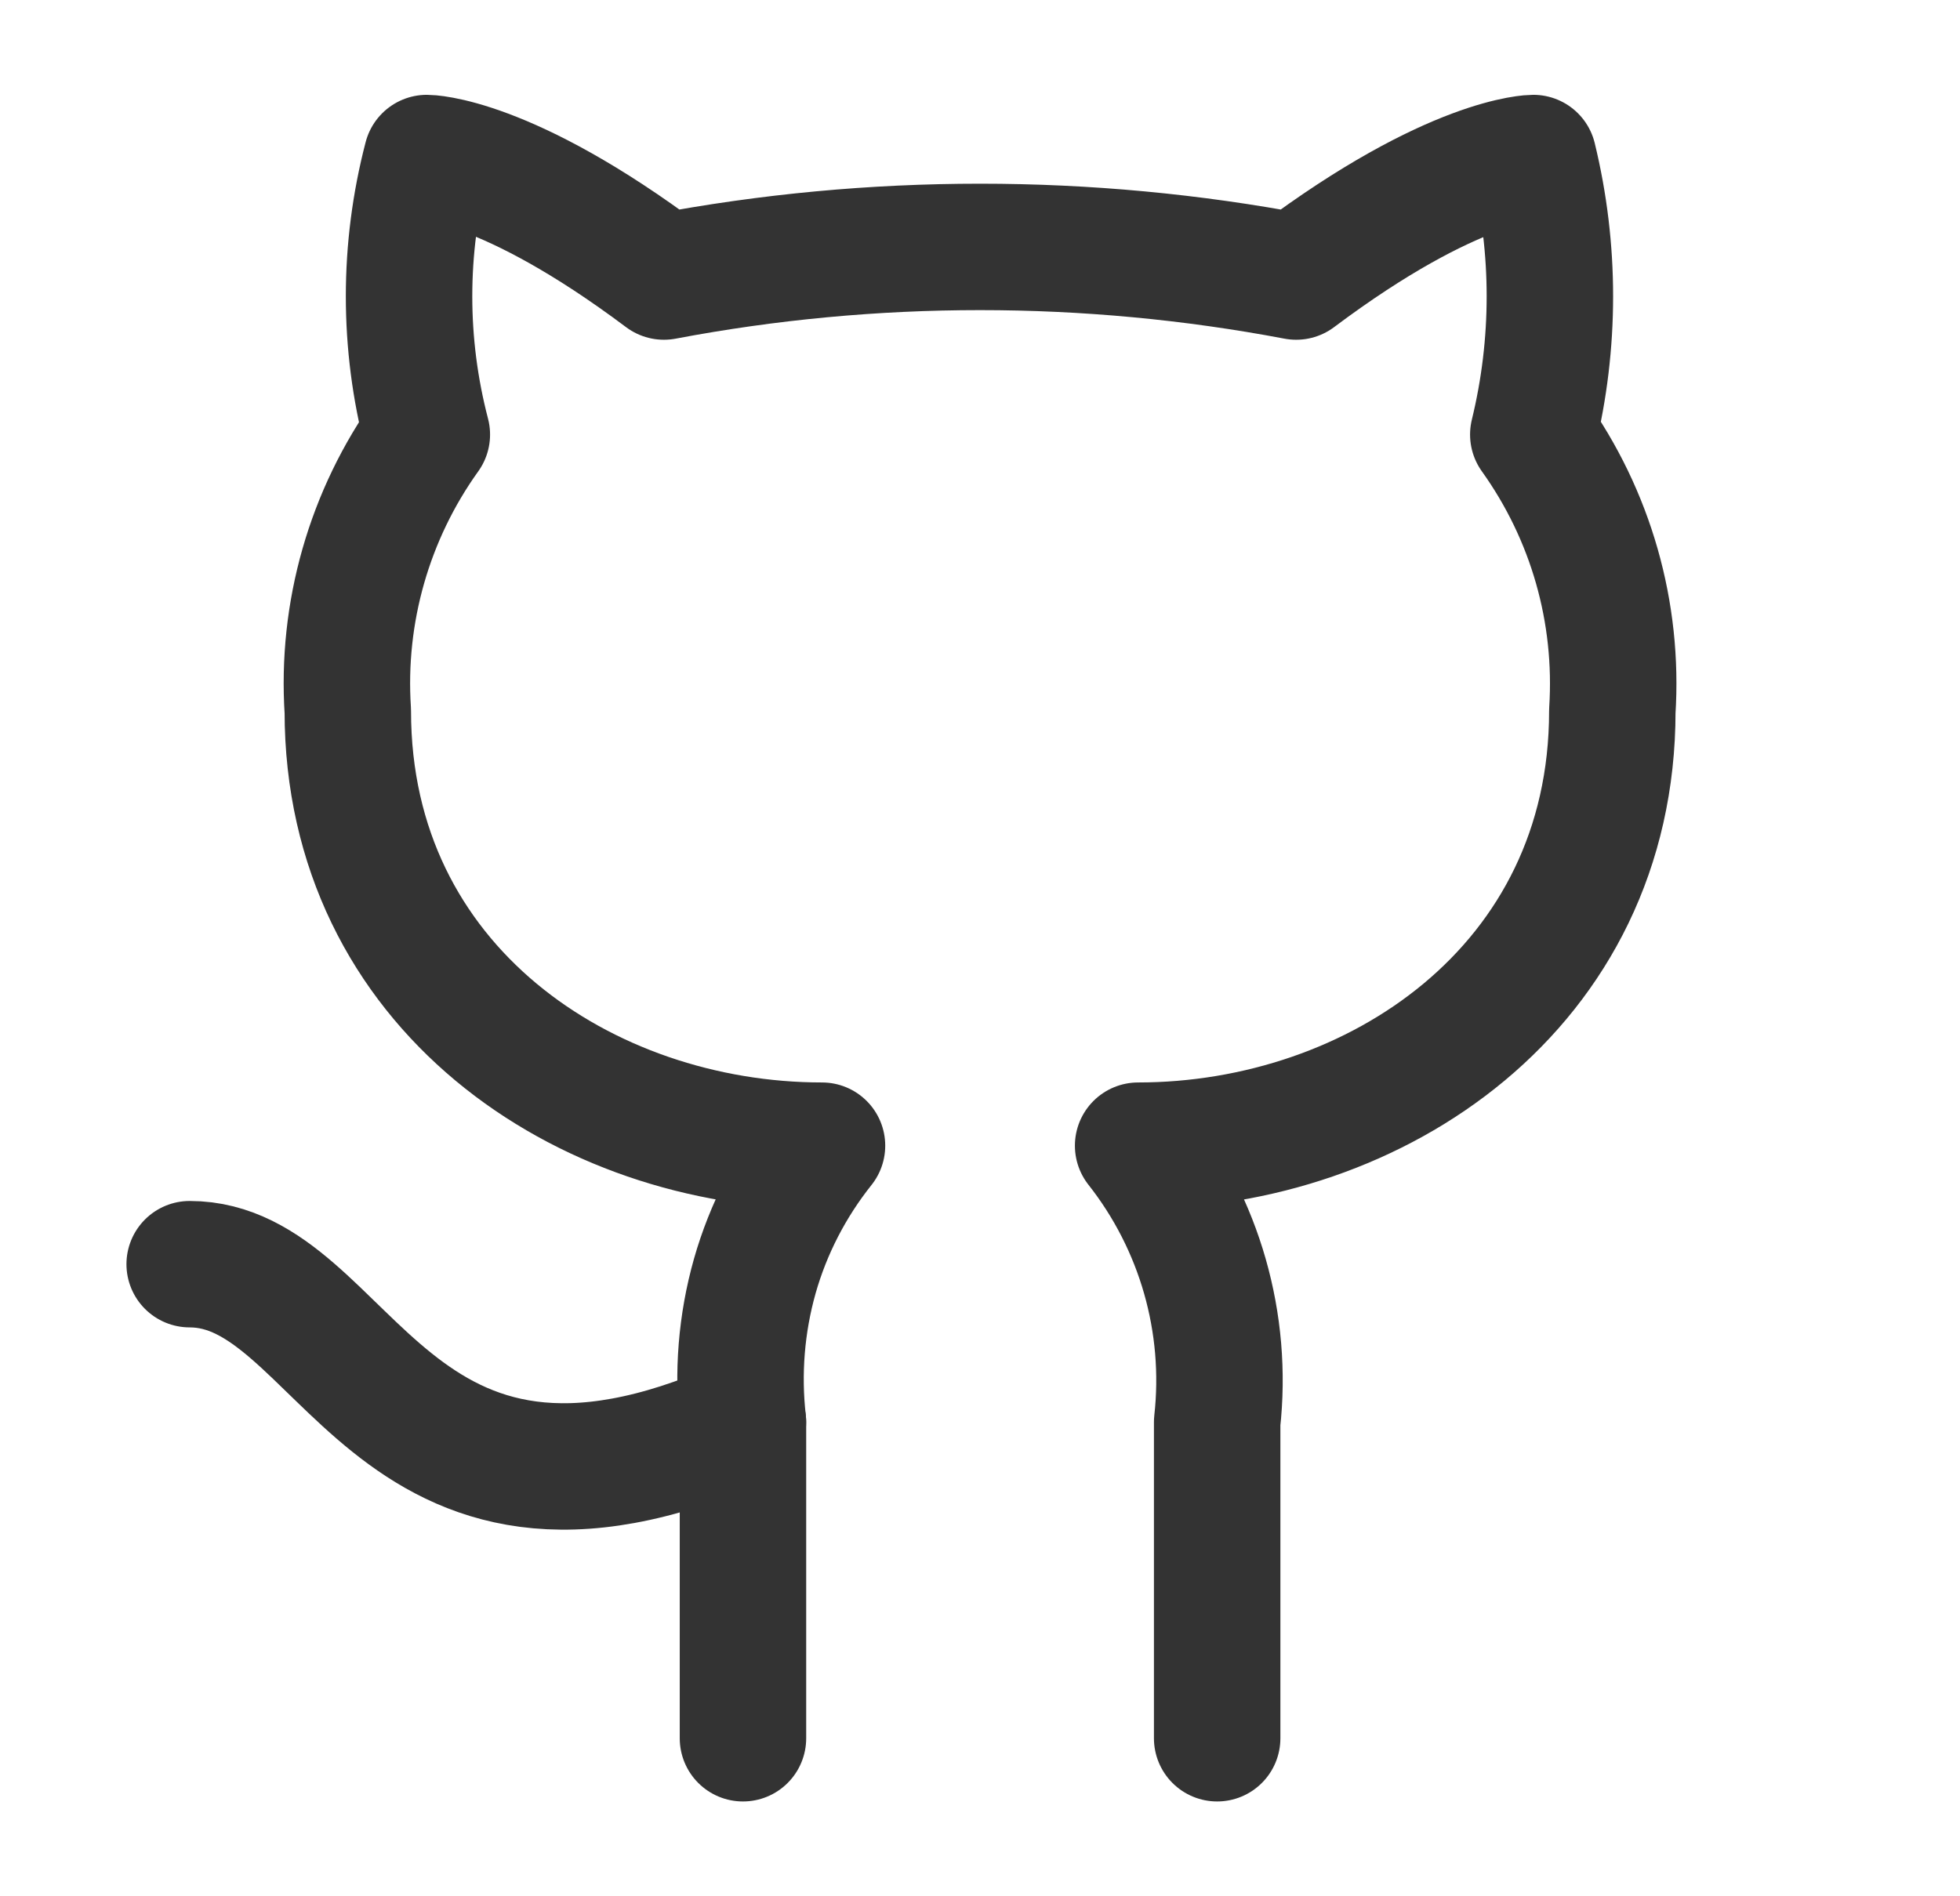 <svg width="31" height="30" viewBox="0 0 31 30" fill="none" xmlns="http://www.w3.org/2000/svg">
<path d="M19.251 27.5V22.5C19.425 20.934 18.976 19.363 18.001 18.125C21.751 18.125 25.501 15.625 25.501 11.25C25.601 9.688 25.163 8.15 24.251 6.875C24.601 5.438 24.601 3.938 24.251 2.5C24.251 2.5 23.001 2.5 20.501 4.375C17.201 3.75 13.801 3.75 10.501 4.375C8.001 2.5 6.751 2.5 6.751 2.5C6.376 3.938 6.376 5.438 6.751 6.875C5.841 8.145 5.399 9.691 5.501 11.25C5.501 15.625 9.251 18.125 13.001 18.125C12.513 18.738 12.151 19.438 11.938 20.188C11.726 20.938 11.663 21.725 11.751 22.5V27.5" stroke="#333333" stroke-width="2" stroke-linecap="round" stroke-linejoin="round"/>
<path d="M11.75 22.5C6.112 25 5.5 20 3 20" stroke="#333333" stroke-width="2" stroke-linecap="round" stroke-linejoin="round"/>
</svg>
